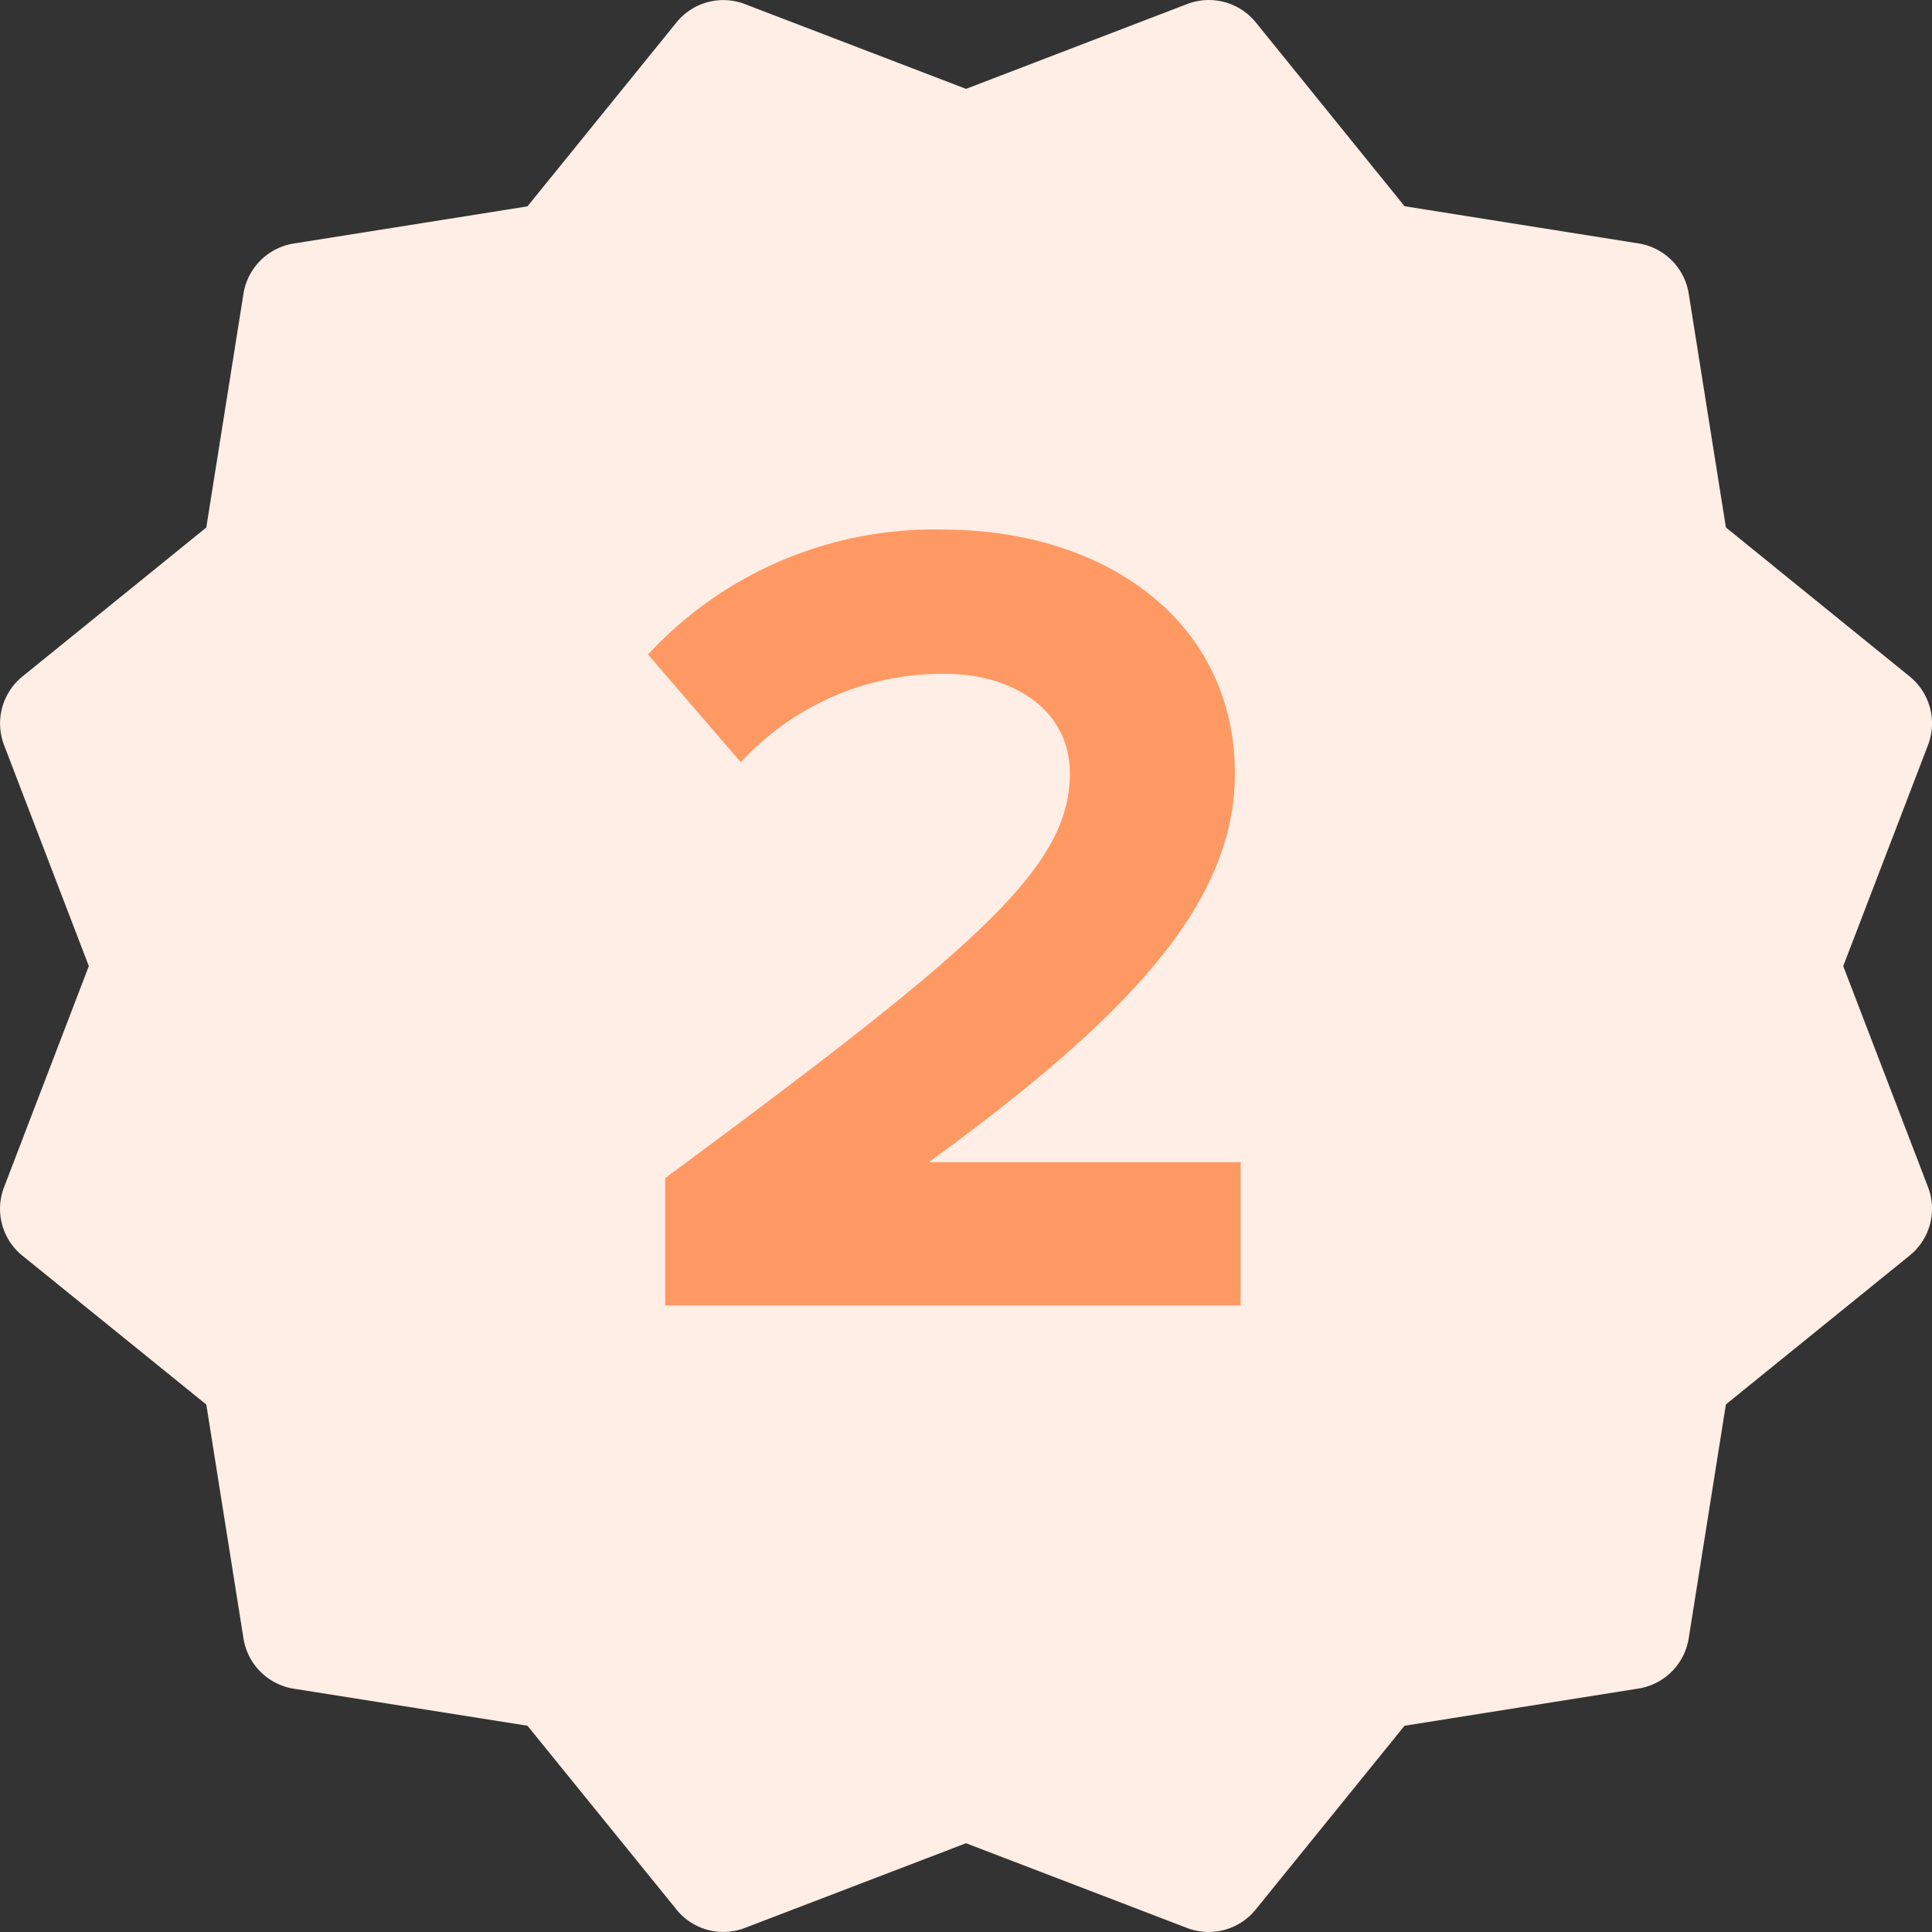 <svg xmlns="http://www.w3.org/2000/svg" width="60.678" height="60.681" viewBox="0 0 60.678 60.681">
  <rect x="0" y="0" width="60.678" height="60.681" fill="#333333" stroke="none"/>
  <g id="Group_12728" data-name="Group 12728" transform="translate(-618 -2804)">
    <g id="Group_1" data-name="Group 1" transform="translate(497 -927)">
      <path id="Path_1" data-name="Path 1" d="M57.9,30.342,60.563,23.4a1.9,1.9,0,0,0-.576-2.154l-5.772-4.68L53.047,9.219a1.9,1.9,0,0,0-1.578-1.574L44.123,6.477,39.448.7A1.9,1.9,0,0,0,37.3.125L30.35,2.791,23.406.129a1.891,1.891,0,0,0-2.15.576l-4.68,5.776L9.231,7.649A1.9,1.9,0,0,0,7.657,9.223L6.489,16.568.713,21.248A1.9,1.9,0,0,0,.137,23.4L2.8,30.342.137,37.286a1.891,1.891,0,0,0,.576,2.15l5.776,4.676,1.168,7.346a1.9,1.9,0,0,0,1.574,1.578L16.576,54.2l4.68,5.772a1.887,1.887,0,0,0,2.154.576l6.94-2.658,6.944,2.662a1.9,1.9,0,0,0,2.154-.58L44.123,54.2l7.346-1.168a1.9,1.9,0,0,0,1.578-1.578l1.168-7.346,5.772-4.676a1.893,1.893,0,0,0,.576-2.15Z" transform="translate(120.99 3731)" fill="#ffeee5"/>
    </g>
    <path id="Path_18444" data-name="Path 18444" d="M8.964,0V-4.5H-.828C5.4-9.036,8.784-12.6,8.784-16.7c0-4.788-4.068-7.668-9.18-7.668a12.231,12.231,0,0,0-9.252,3.924l2.916,3.384A8.584,8.584,0,0,1-.288-19.836c1.98,0,3.888,1.044,3.888,3.132C3.6-13.752.72-11.268-9.108-4V0Z" transform="translate(648 2845)" fill="#ff9964"/>
  </g>
</svg>
